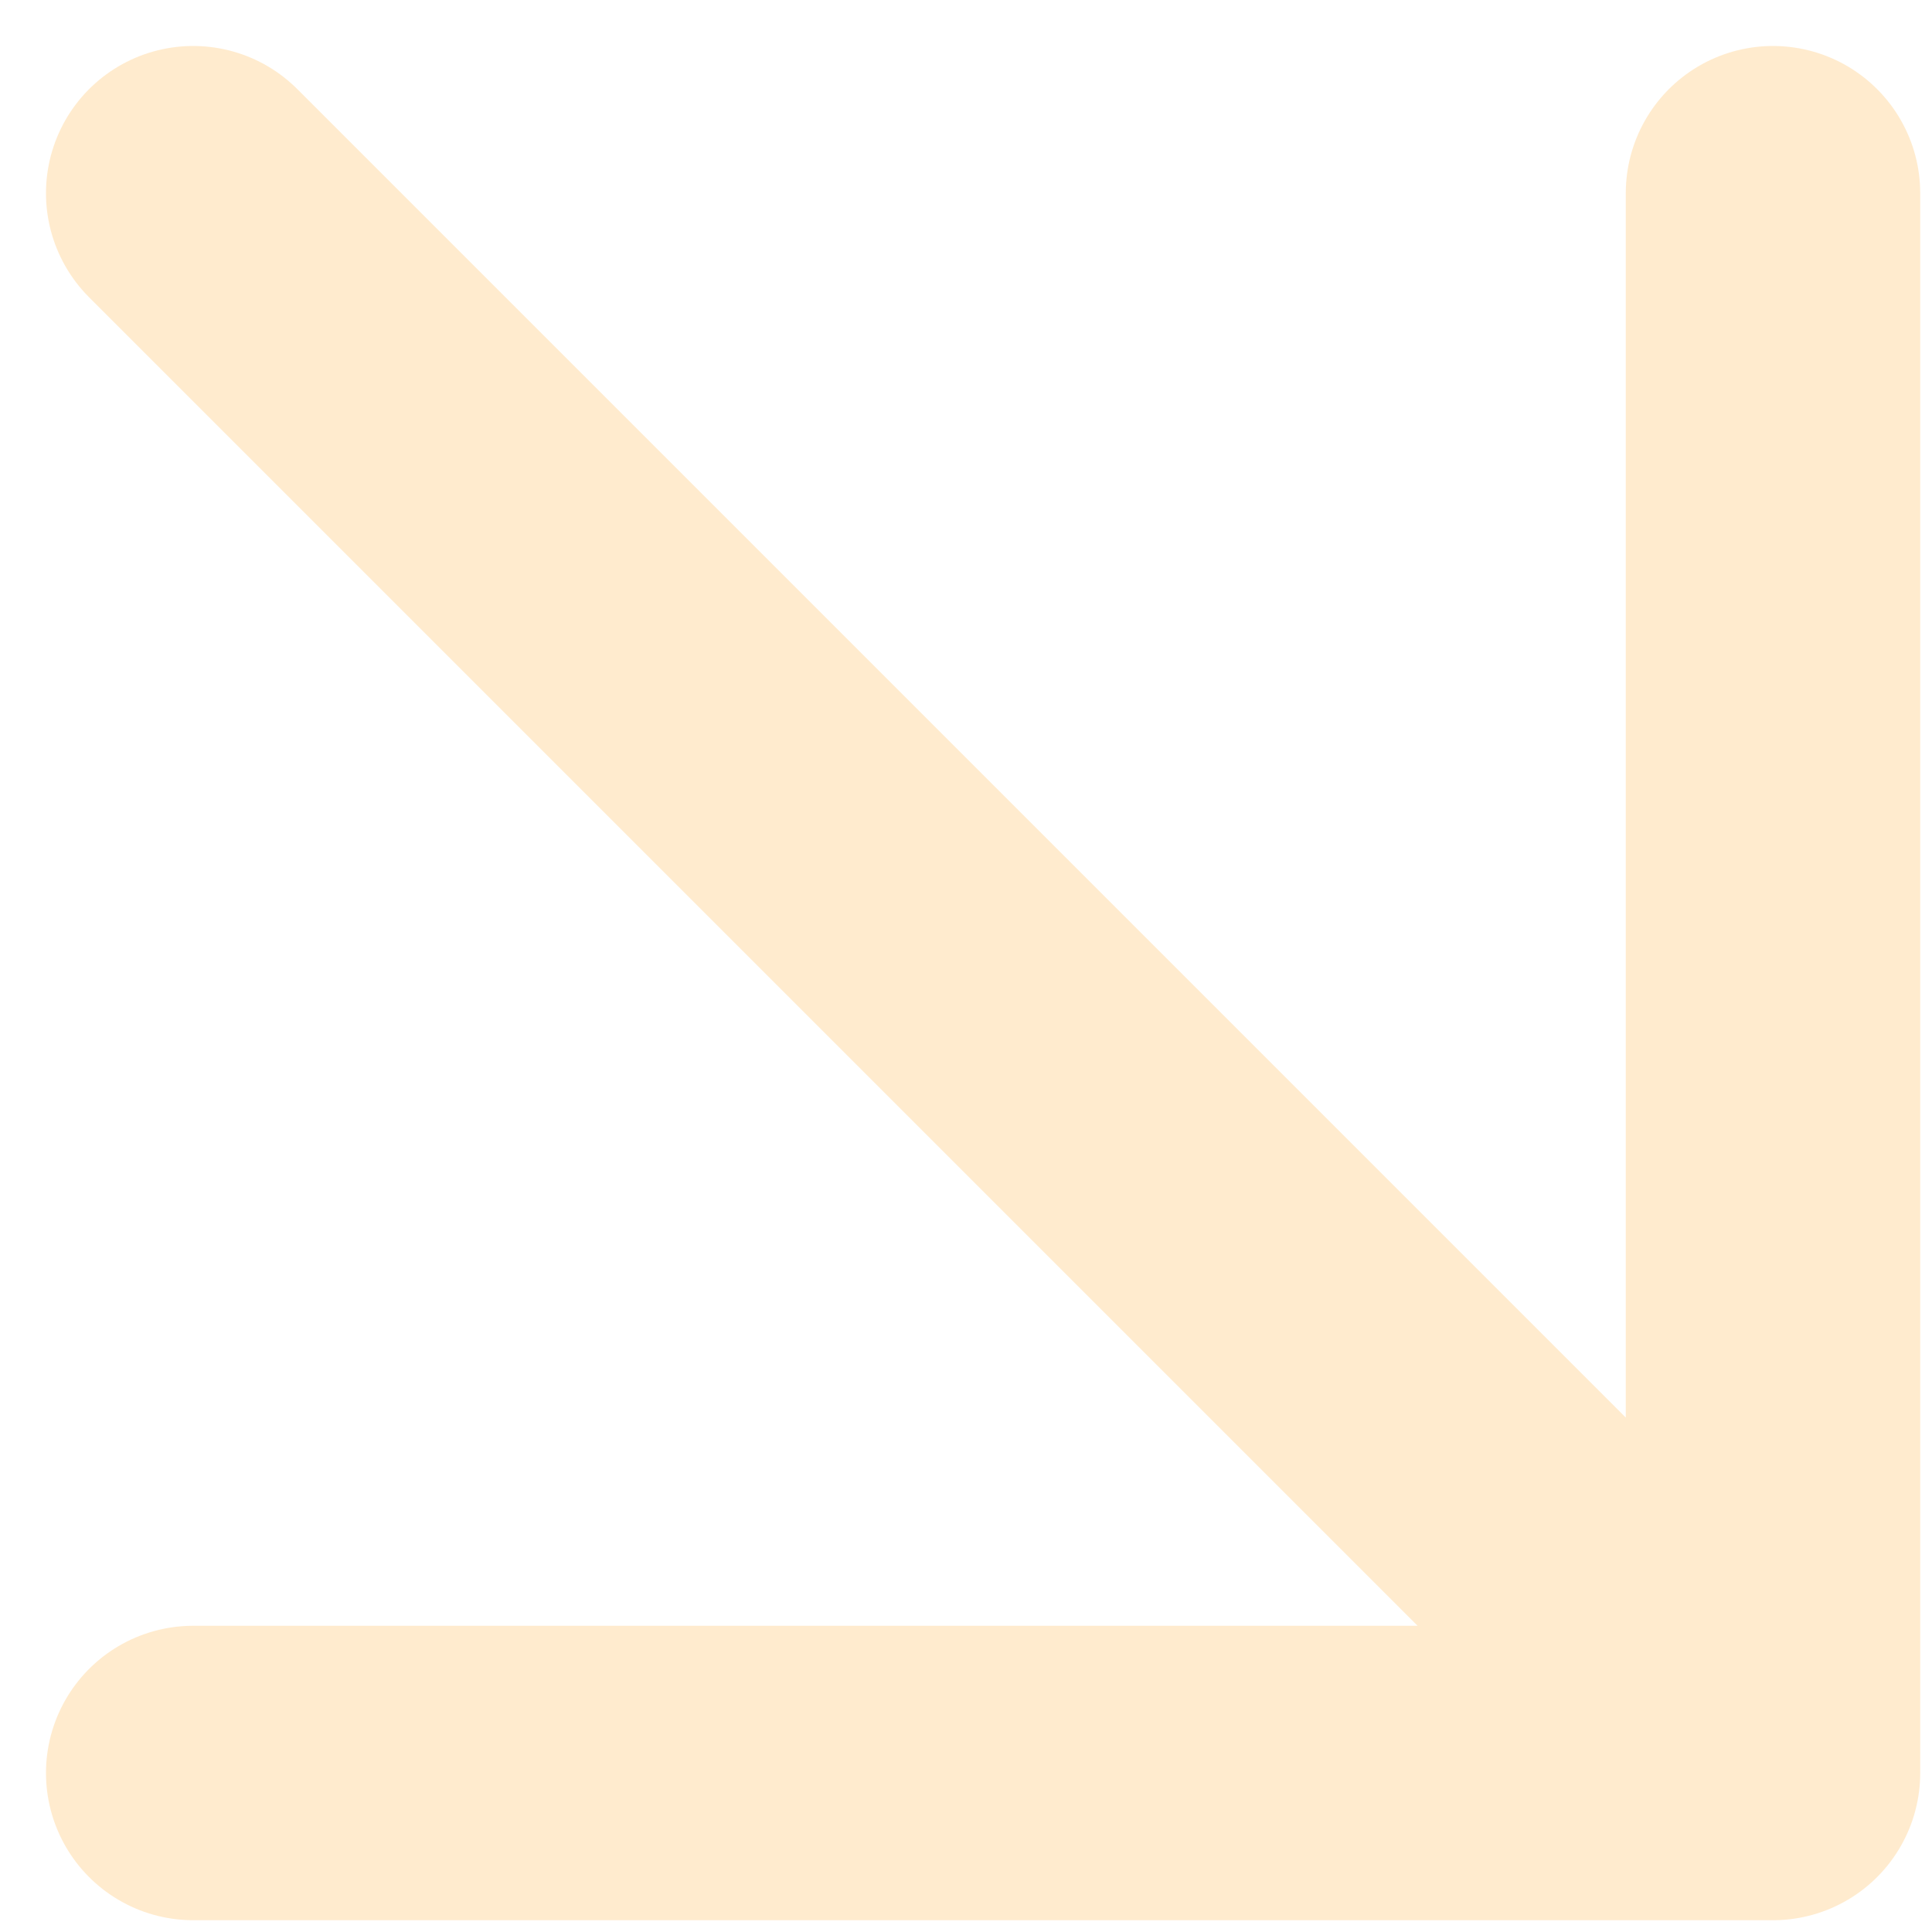 <?xml version="1.0" encoding="UTF-8"?> <svg xmlns="http://www.w3.org/2000/svg" width="10" height="10" viewBox="0 0 10 10" fill="none"><path d="M1 1L9.177 9.177M9.177 9.177V1M9.177 9.177H1" stroke="#FFD89E" stroke-opacity="0.5" stroke-width="1.524" stroke-linecap="round" stroke-linejoin="round"></path></svg> 